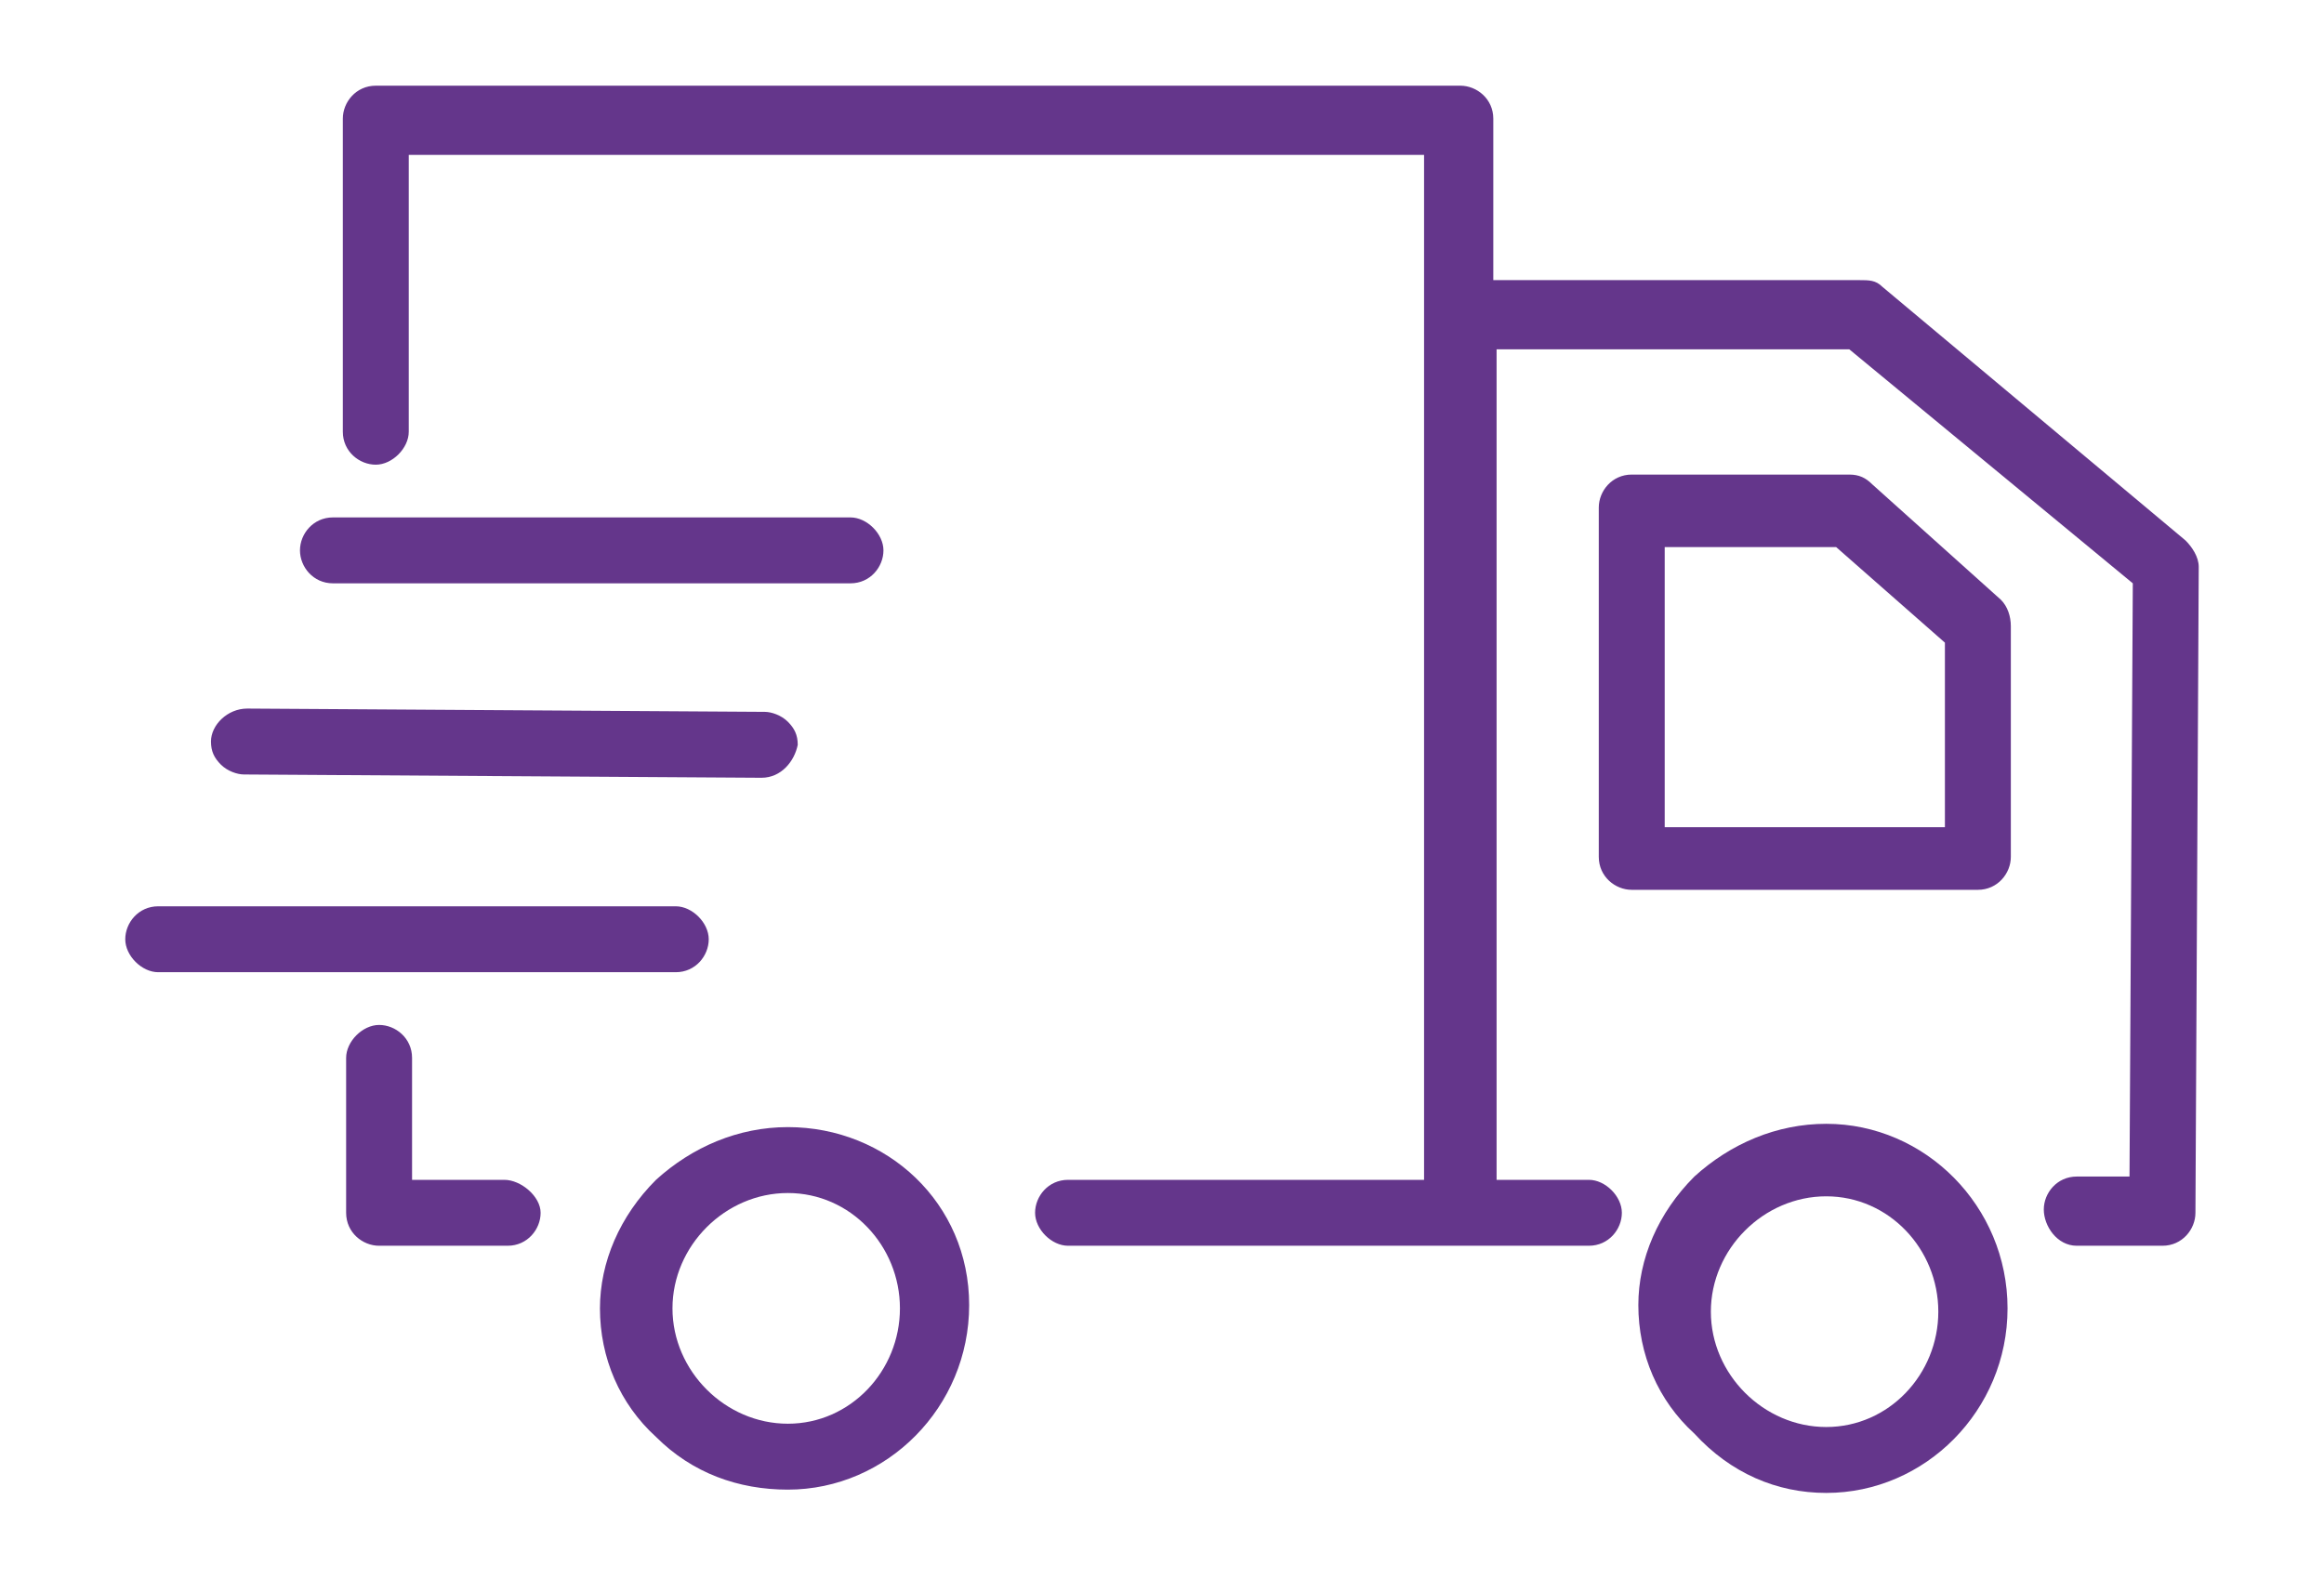 <?xml version="1.0" encoding="utf-8"?>
<!-- Generator: Adobe Illustrator 22.1.0, SVG Export Plug-In . SVG Version: 6.00 Build 0)  -->
<svg version="1.1" id="Layer_1" xmlns="http://www.w3.org/2000/svg" xmlns:xlink="http://www.w3.org/1999/xlink" x="0px" y="0px"
	 viewBox="0 0 70.5 47.9" style="enable-background:new 0 0 70.5 47.9;" xml:space="preserve">
<style type="text/css">
	.st0{fill:#64368B;}
	.st1{fill:#64368B;stroke:#64368B;stroke-width:0.464;stroke-miterlimit:10;}
</style>
<g>
	<path class="st0" d="M63,37.8h2.6c0.6,0,1-0.5,1-1l0.1-19.6c0-0.3-0.2-0.6-0.4-0.8v0l-9.2-7.7c-0.2-0.2-0.4-0.2-0.7-0.2H45.3V3.6
		c0-0.6-0.5-1-1-1H11.4c-0.6,0-1,0.5-1,1v9.5c0,0.6,0.5,1,1,1s1-0.5,1-1V4.7h30.8v31.1H32.4c-0.6,0-1,0.5-1,1s0.5,1,1,1h15.8
		c0.6,0,1-0.5,1-1s-0.5-1-1-1h-2.8V10.6h10.7l8.6,7.1l-0.1,18H63c-0.6,0-1,0.5-1,1S62.4,37.8,63,37.8z"/>
	<path class="st0" d="M61,19c0-0.3-0.1-0.6-0.3-0.8l-3.9-3.5c-0.2-0.2-0.4-0.3-0.7-0.3h-6.6c-0.6,0-1,0.5-1,1v10.6c0,0.6,0.5,1,1,1
		h10.5c0.6,0,1-0.5,1-1V19z M58.9,25.1h-8.4v-8.5h5.2l3.3,2.9V25.1z"/>
	<path class="st0" d="M55.4,45.3c3,0,5.5-2.5,5.5-5.6s-2.5-5.6-5.5-5.6c-1.5,0-2.9,0.6-4,1.6c-1.1,1.1-1.7,2.5-1.7,3.9
		c0,1.5,0.6,2.9,1.7,3.9C52.5,44.7,53.9,45.3,55.4,45.3z M55.4,36.3c1.9,0,3.4,1.6,3.4,3.5s-1.5,3.5-3.4,3.5c-1.9,0-3.5-1.6-3.5-3.5
		C51.9,37.9,53.5,36.3,55.4,36.3z"/>
	<path class="st0" d="M15.3,35.8h-2.8v-3.7c0-0.6-0.5-1-1-1s-1,0.5-1,1v4.7c0,0.6,0.5,1,1,1h3.9c0.6,0,1-0.5,1-1
		S15.8,35.8,15.3,35.8z"/>
	<path class="st0" d="M23.9,34.2c-1.5,0-2.9,0.6-4,1.6c-1.1,1.1-1.7,2.5-1.7,3.9c0,1.5,0.6,2.9,1.7,3.9c1.1,1.1,2.5,1.6,4,1.6
		c3,0,5.5-2.5,5.5-5.6S26.9,34.2,23.9,34.2z M23.9,43.2c-1.9,0-3.5-1.6-3.5-3.5c0-1.9,1.6-3.5,3.5-3.5c1.9,0,3.4,1.6,3.4,3.5
		S25.8,43.2,23.9,43.2z"/>
	<path class="st0" d="M6.4,22.5c0,0.3,0.1,0.5,0.3,0.7c0.2,0.2,0.5,0.3,0.7,0.3h0l15.7,0.1c0.6,0,1-0.5,1.1-1c0-0.3-0.1-0.5-0.3-0.7
		c-0.2-0.2-0.5-0.3-0.7-0.3L7.5,21.5C6.9,21.5,6.4,22,6.4,22.5z"/>
	<path class="st0" d="M10.1,17.7h15.7c0.6,0,1-0.5,1-1s-0.5-1-1-1H10.1c-0.6,0-1,0.5-1,1S9.5,17.7,10.1,17.7z"/>
	<path class="st0" d="M4.8,29.5h15.7c0.6,0,1-0.5,1-1s-0.5-1-1-1H4.8c-0.6,0-1,0.5-1,1S4.3,29.5,4.8,29.5z"/>
</g>
</svg>
